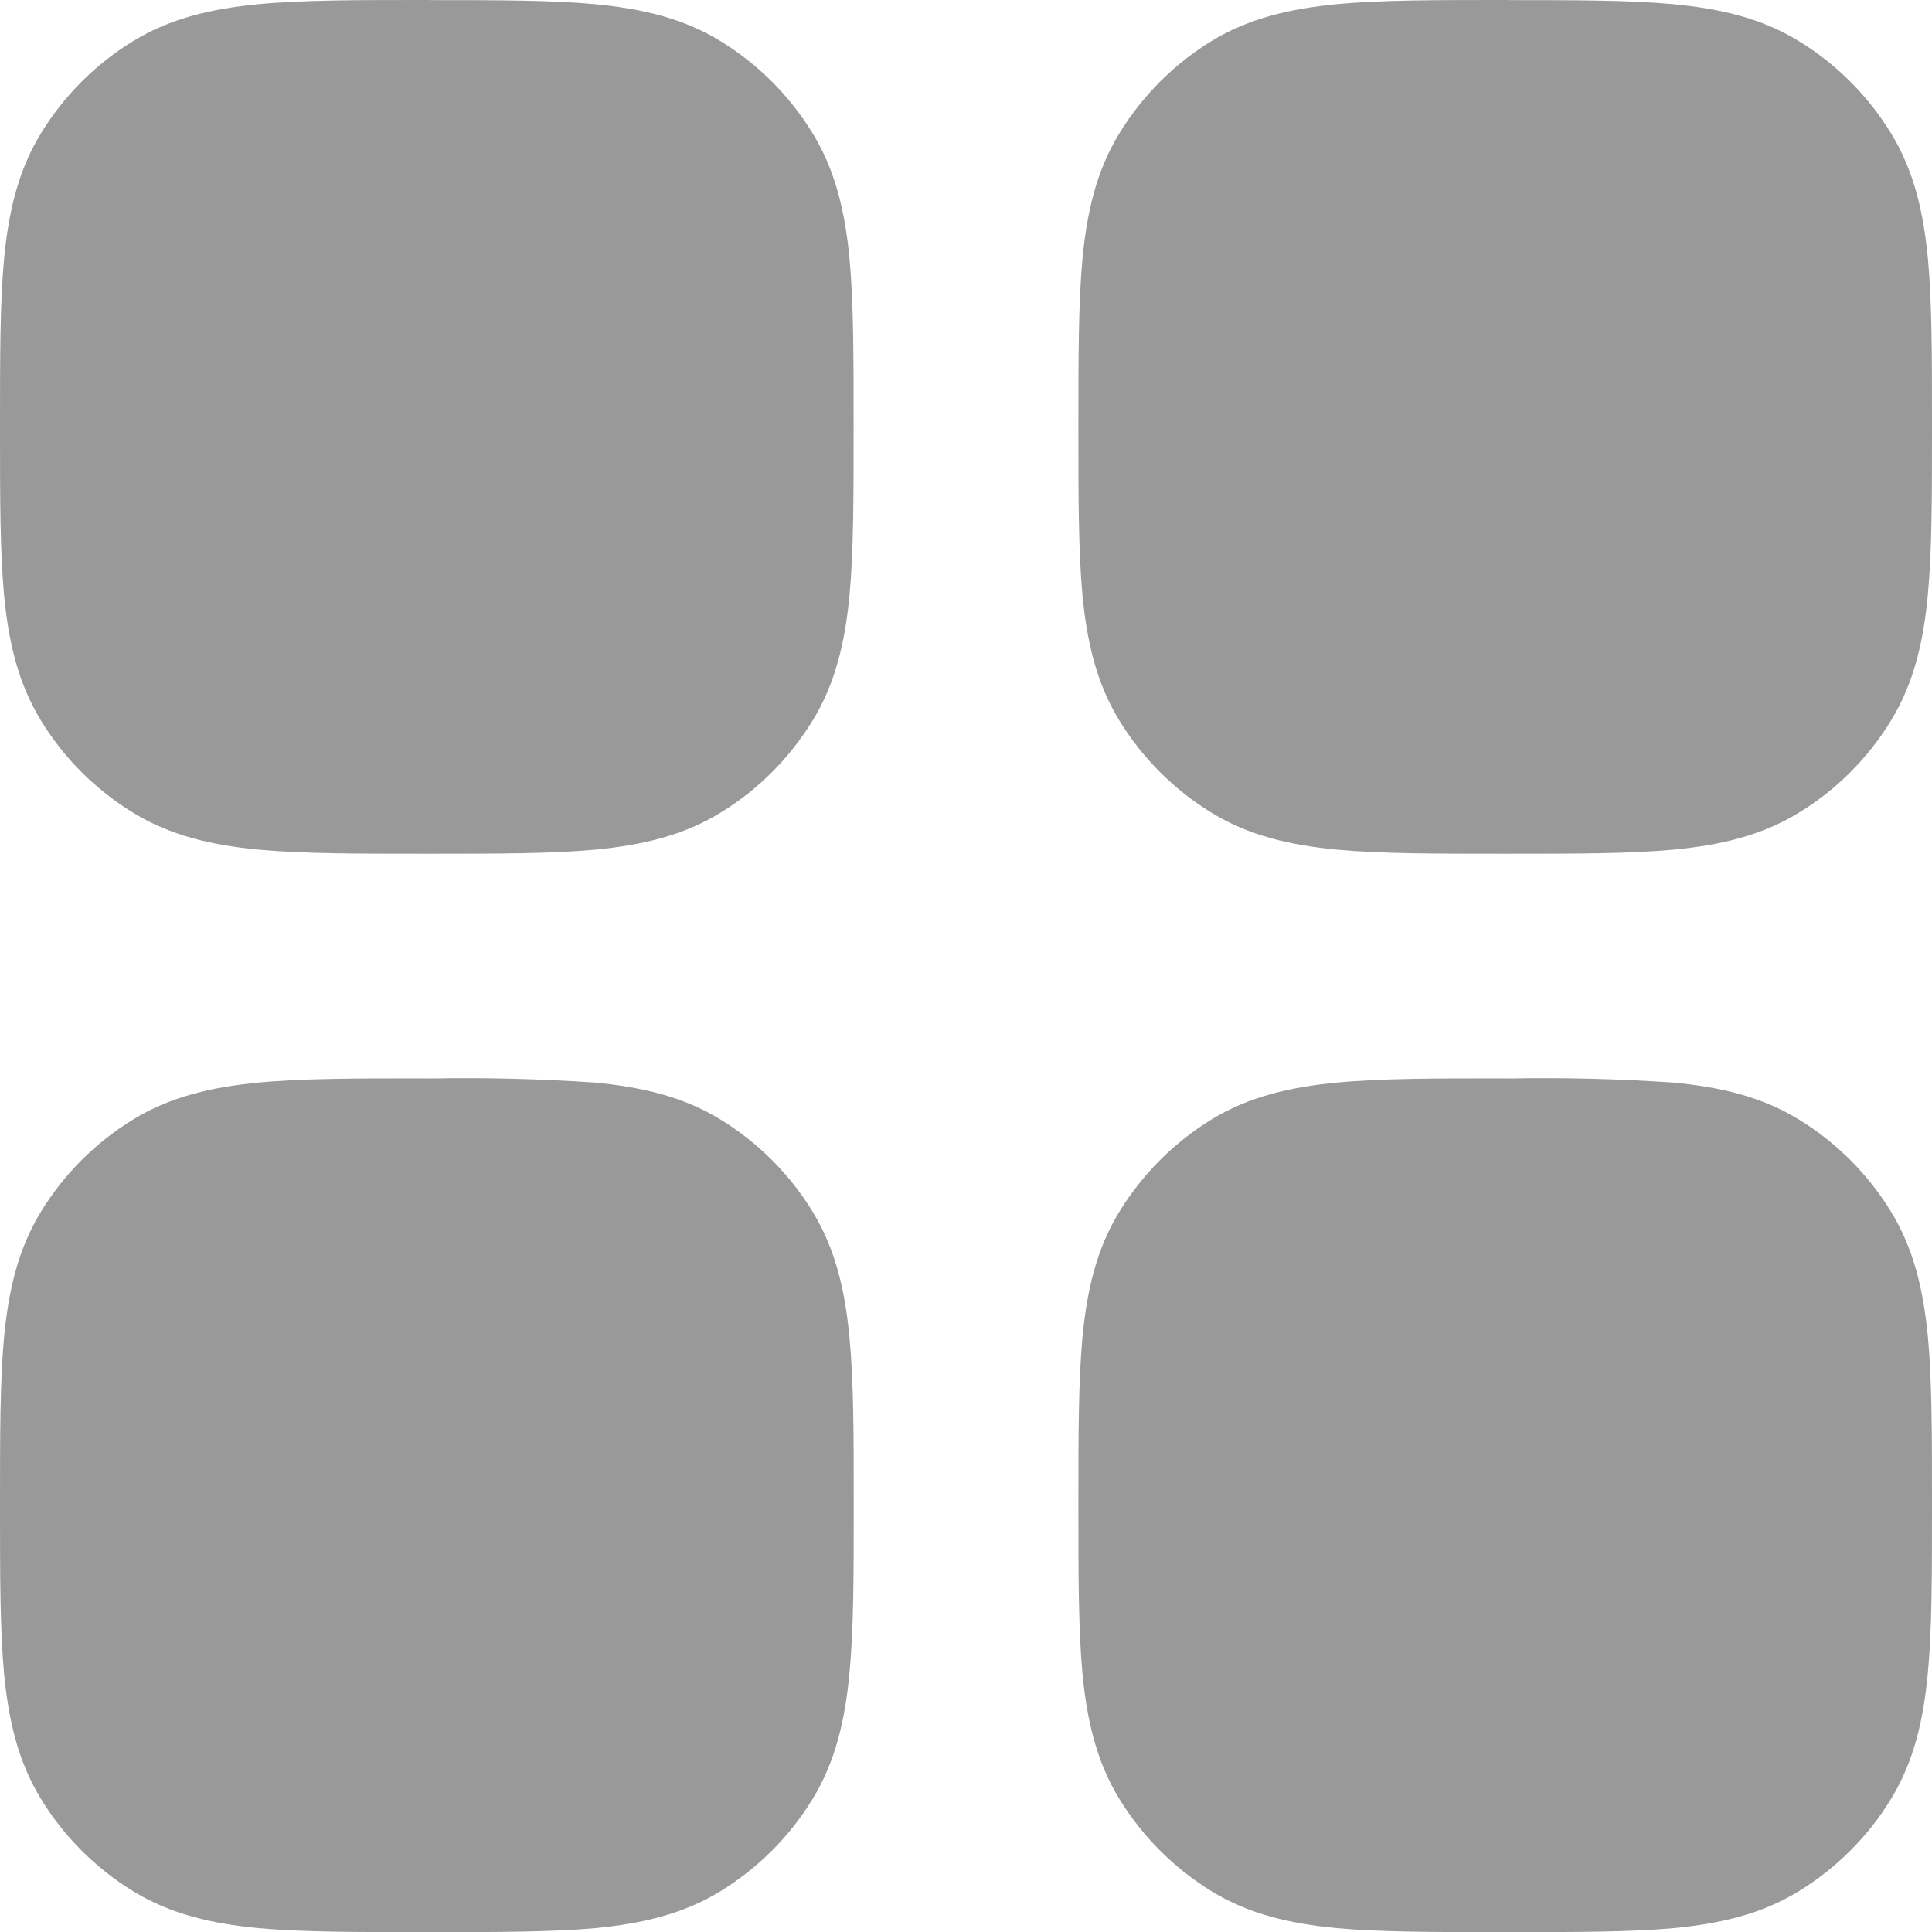 <svg width="17" height="17" viewBox="0 0 17 17" fill="none" xmlns="http://www.w3.org/2000/svg">
<path d="M3.784 0H3.727C3.142 0 2.662 2.20939e-08 2.273 0.037C1.869 0.076 1.503 0.158 1.171 0.362C0.841 0.563 0.563 0.842 0.361 1.172C0.157 1.504 0.075 1.871 0.036 2.275C3.75596e-08 2.663 0 3.143 0 3.728V3.785C0 4.37 3.75596e-08 4.85 0.036 5.239C0.075 5.643 0.157 6.009 0.361 6.341C0.562 6.671 0.841 6.949 1.171 7.151C1.503 7.355 1.869 7.437 2.274 7.476C2.662 7.512 3.142 7.512 3.727 7.512H3.784C4.369 7.512 4.849 7.512 5.238 7.476C5.641 7.437 6.008 7.355 6.34 7.151C6.67 6.95 6.947 6.671 7.15 6.341C7.354 6.009 7.436 5.643 7.475 5.238C7.511 4.85 7.511 4.37 7.511 3.785V3.728C7.511 3.143 7.511 2.663 7.475 2.274C7.436 1.871 7.354 1.504 7.15 1.172C6.948 0.842 6.67 0.564 6.34 0.362C6.008 0.158 5.641 0.076 5.237 0.037C4.849 0.001 4.369 0.001 3.784 0.001V0ZM3.784 9.489H3.726C3.142 9.489 2.662 9.489 2.273 9.526C1.869 9.565 1.503 9.647 1.171 9.851C0.841 10.053 0.563 10.331 0.361 10.661C0.157 10.993 0.075 11.36 0.036 11.764C3.75596e-08 12.152 0 12.633 0 13.217V13.274C0 13.859 3.75596e-08 14.339 0.036 14.729C0.075 15.132 0.157 15.498 0.361 15.83C0.562 16.16 0.841 16.438 1.171 16.641C1.503 16.845 1.869 16.927 2.273 16.966C2.662 17.001 3.142 17.001 3.726 17.001H3.785C4.369 17.001 4.849 17.001 5.238 16.966C5.641 16.927 6.007 16.845 6.34 16.641C6.67 16.438 6.948 16.161 7.15 15.83C7.353 15.498 7.436 15.132 7.474 14.727C7.512 14.339 7.512 13.859 7.512 13.274V13.217C7.512 12.633 7.512 12.152 7.474 11.763C7.436 11.36 7.353 10.993 7.15 10.661C6.948 10.331 6.67 10.053 6.34 9.851C6.008 9.647 5.641 9.565 5.237 9.526C4.753 9.493 4.268 9.481 3.784 9.49V9.489ZM13.273 9.489H13.216C12.631 9.489 12.151 9.489 11.762 9.526C11.359 9.565 10.992 9.647 10.659 9.851C10.33 10.053 10.053 10.331 9.85 10.661C9.646 10.993 9.564 11.36 9.525 11.764C9.489 12.152 9.489 12.633 9.489 13.217V13.274C9.489 13.859 9.489 14.339 9.525 14.729C9.564 15.132 9.646 15.498 9.85 15.83C10.052 16.16 10.33 16.438 10.66 16.641C10.992 16.845 11.357 16.927 11.762 16.966C12.151 17.001 12.631 17.001 13.216 17.001H13.273C13.858 17.001 14.338 17.001 14.727 16.966C15.131 16.927 15.496 16.845 15.829 16.641C16.159 16.438 16.437 16.161 16.639 15.83C16.842 15.498 16.925 15.132 16.963 14.727C17 14.339 17 13.859 17 13.274V13.217C17 12.633 17 12.152 16.964 11.763C16.925 11.36 16.843 10.993 16.639 10.661C16.437 10.331 16.159 10.053 15.829 9.851C15.497 9.647 15.131 9.565 14.726 9.526C14.242 9.493 13.758 9.481 13.273 9.49V9.489ZM13.273 0H13.216C12.631 0 12.151 2.20939e-08 11.762 0.037C11.359 0.076 10.992 0.158 10.659 0.362C10.33 0.563 10.053 0.842 9.85 1.172C9.646 1.504 9.564 1.871 9.525 2.275C9.489 2.663 9.489 3.143 9.489 3.728V3.785C9.489 4.37 9.489 4.85 9.525 5.239C9.564 5.643 9.646 6.009 9.85 6.341C10.052 6.671 10.33 6.949 10.66 7.151C10.992 7.355 11.357 7.437 11.762 7.476C12.151 7.512 12.631 7.512 13.216 7.512H13.273C13.858 7.512 14.338 7.512 14.727 7.476C15.131 7.437 15.496 7.355 15.829 7.151C16.159 6.95 16.437 6.671 16.639 6.341C16.842 6.009 16.925 5.643 16.963 5.238C17 4.85 17 4.37 17 3.785V3.728C17 3.143 17 2.663 16.964 2.274C16.925 1.871 16.843 1.504 16.639 1.172C16.437 0.842 16.159 0.564 15.829 0.362C15.497 0.158 15.131 0.076 14.726 0.037C14.338 0.001 13.858 0.001 13.273 0.001V0Z" fill="#999999"/>
</svg>
